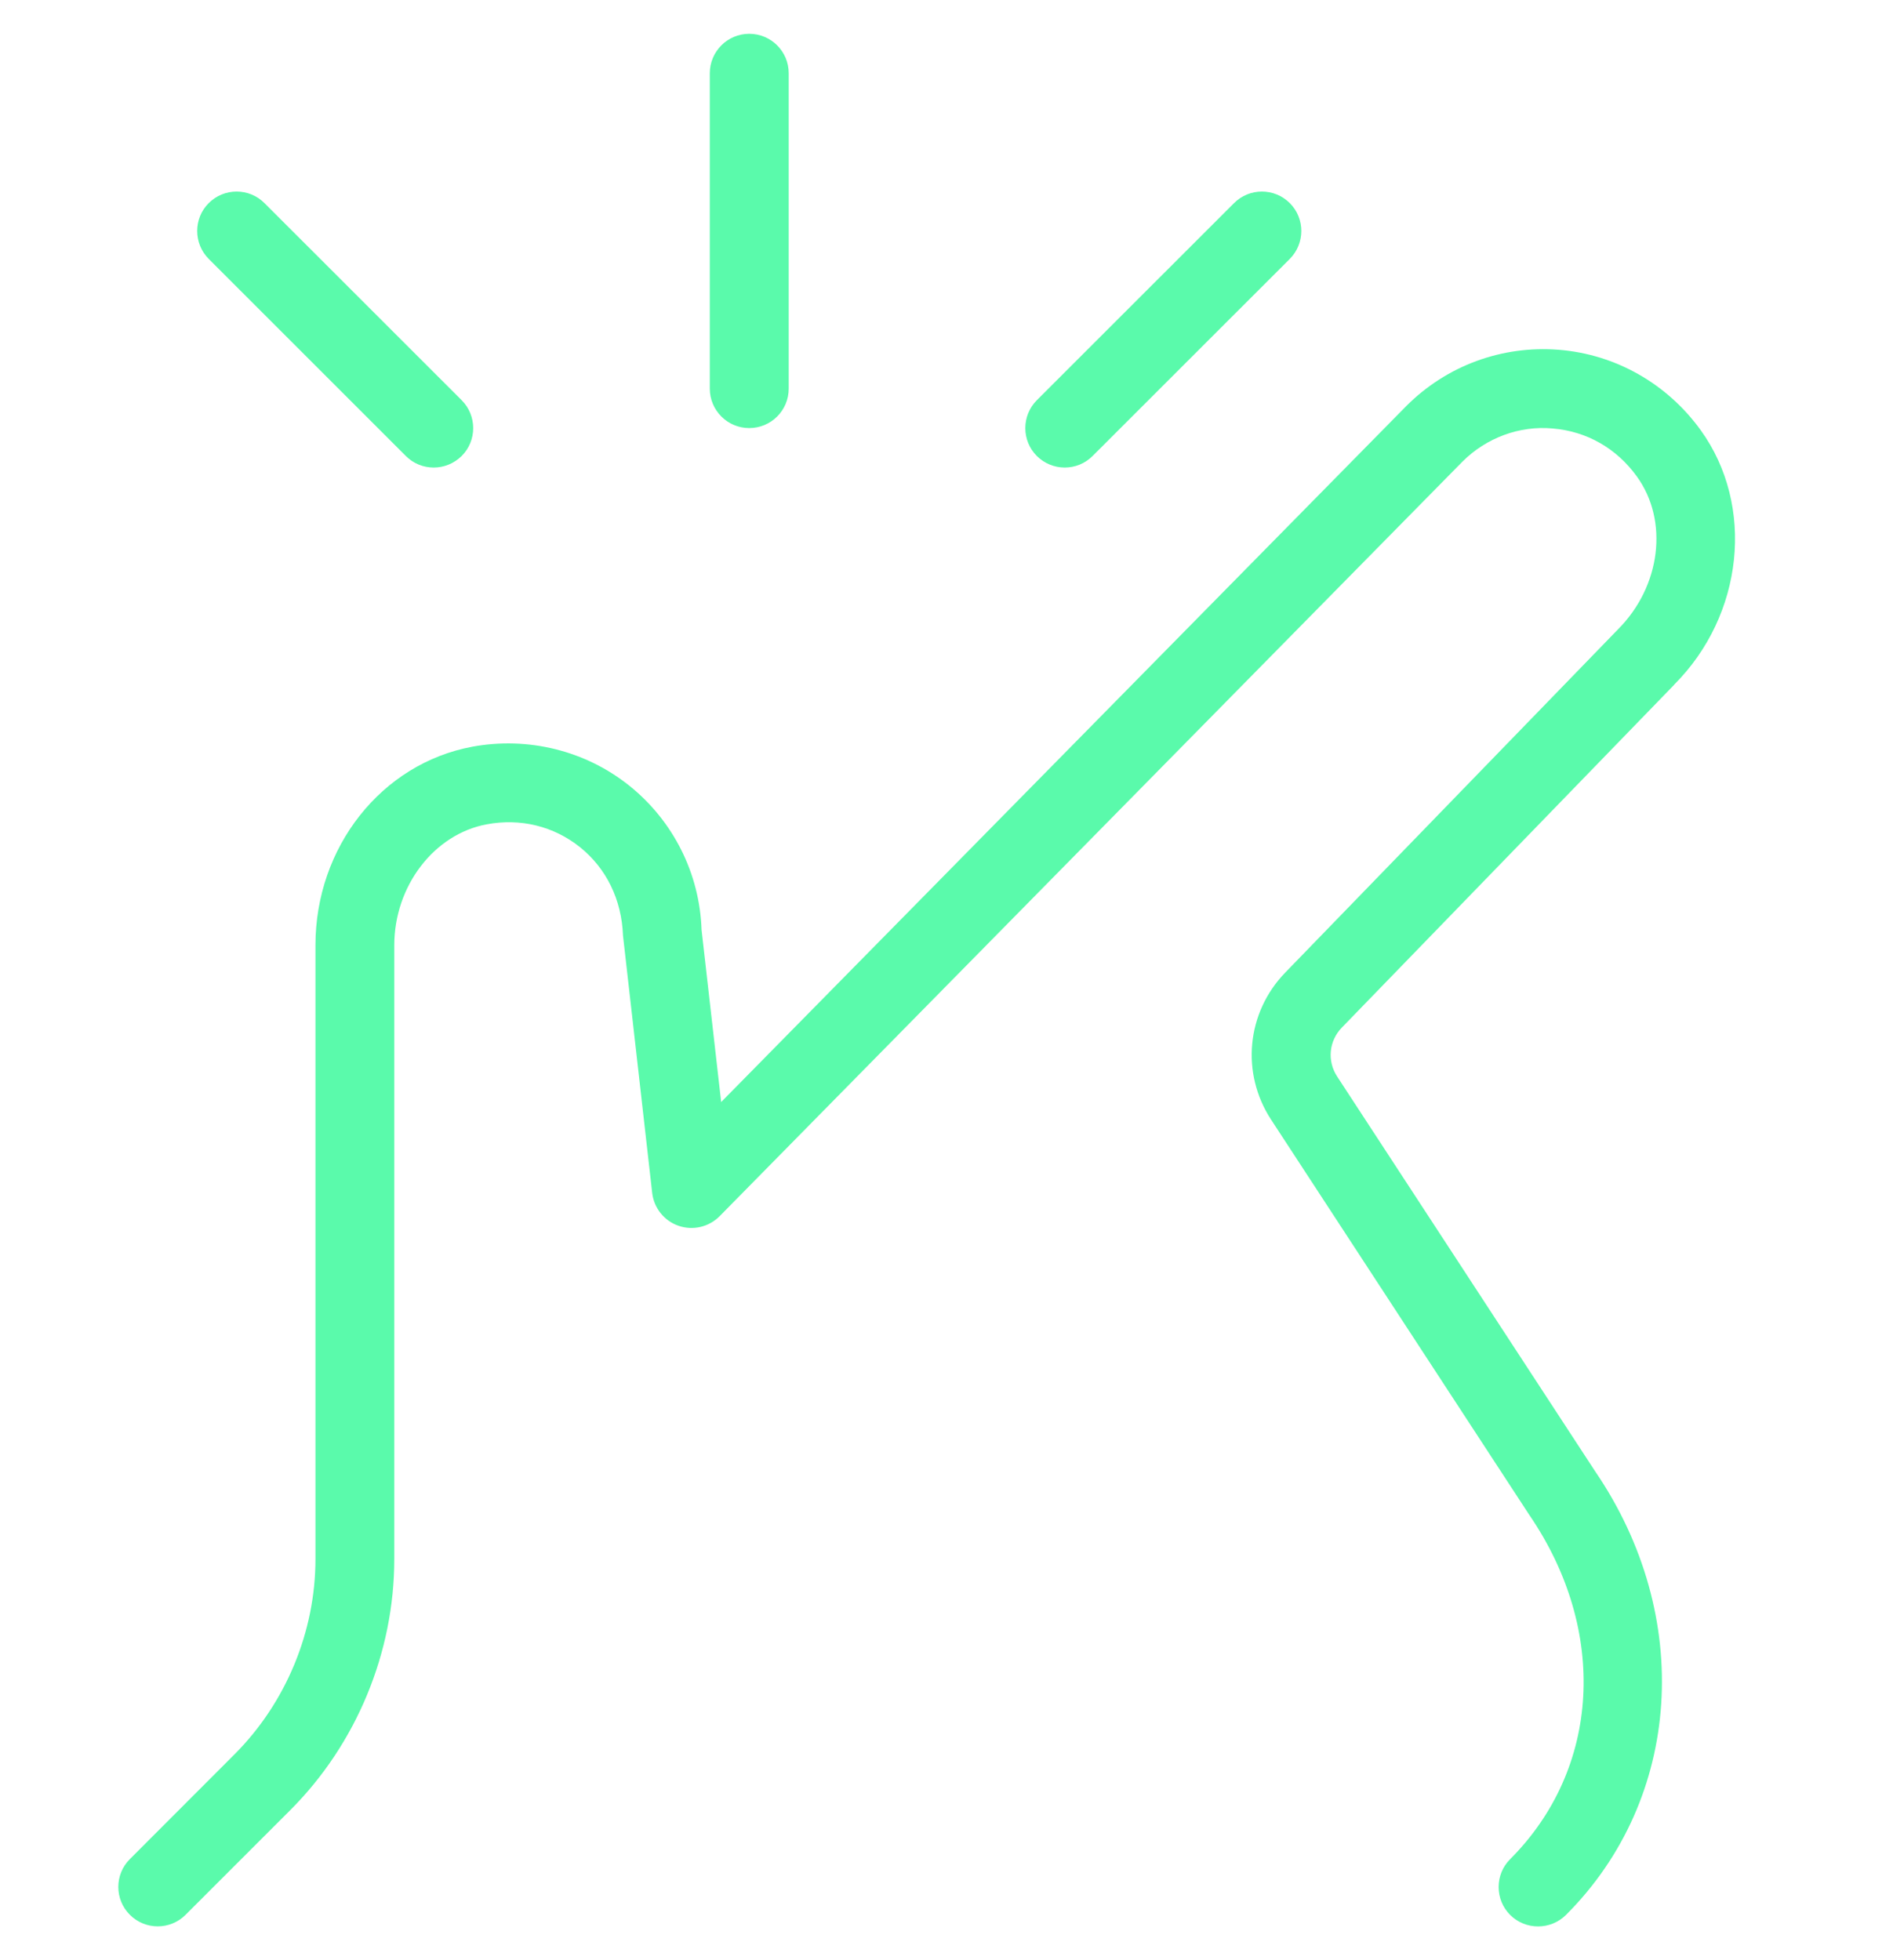 <svg width="28" height="29" viewBox="0 0 28 29" fill="none" xmlns="http://www.w3.org/2000/svg">
<g clip-path="url(#clip0_10647_10930)">
<path d="M15.336 6.746C15.109 6.519 15.109 6.149 15.336 5.921L18.253 3.005C18.48 2.777 18.85 2.777 19.078 3.005C19.305 3.232 19.305 3.602 19.078 3.83L16.161 6.746C16.047 6.861 15.897 6.917 15.748 6.917C15.599 6.917 15.45 6.859 15.336 6.746ZM6.003 6.746C6.117 6.861 6.266 6.917 6.416 6.917C6.565 6.917 6.714 6.859 6.829 6.746C7.056 6.519 7.056 6.149 6.829 5.921L3.912 3.005C3.685 2.777 3.315 2.777 3.087 3.005C2.86 3.232 2.86 3.602 3.087 3.83L6.003 6.746ZM11.082 6.333C11.405 6.333 11.666 6.072 11.666 5.75V1.083C11.666 0.761 11.405 0.5 11.082 0.5C10.761 0.5 10.499 0.761 10.499 1.083V5.75C10.499 6.072 10.761 6.333 11.082 6.333ZM24.762 10.13C25.792 9.101 25.961 7.482 25.157 6.366C24.66 5.676 23.896 5.242 23.058 5.175C22.216 5.108 21.399 5.409 20.803 6.005L10.667 16.304L10.377 13.756C10.349 12.924 9.96 12.147 9.31 11.625C8.66 11.104 7.812 10.895 6.986 11.047C5.642 11.297 4.666 12.533 4.666 13.984V23.066C4.666 24.14 4.229 25.192 3.47 25.953L1.921 27.504C1.693 27.731 1.693 28.101 1.921 28.328C2.148 28.556 2.518 28.556 2.745 28.328L4.295 26.778C5.272 25.8 5.832 24.447 5.832 23.066V13.984C5.832 13.109 6.42 12.339 7.201 12.195C7.698 12.102 8.191 12.222 8.581 12.535C8.965 12.845 9.195 13.303 9.215 13.842L9.647 17.65C9.673 17.873 9.825 18.062 10.037 18.135C10.251 18.208 10.485 18.153 10.644 17.993L21.633 6.828C21.985 6.477 22.476 6.294 22.965 6.339C23.469 6.38 23.911 6.632 24.212 7.05C24.685 7.705 24.567 8.676 23.931 9.312L19.01 14.389C18.437 14.981 18.352 15.876 18.801 16.564L22.621 22.413C23.789 24.122 23.673 26.168 22.337 27.505C22.11 27.732 22.11 28.102 22.337 28.33C22.452 28.444 22.601 28.5 22.75 28.5C22.9 28.5 23.049 28.443 23.163 28.33C24.883 26.611 25.056 23.907 23.593 21.765L19.778 15.926C19.628 15.697 19.656 15.398 19.849 15.201L24.763 10.131L24.762 10.13Z" fill="#5AFAAB"/>
</g>
<defs>
<clipPath id="clip0_10647_10930">
<rect width="28" height="28" fill="white" transform="translate(0 0.5)"/>
</clipPath>
</defs>
</svg>

